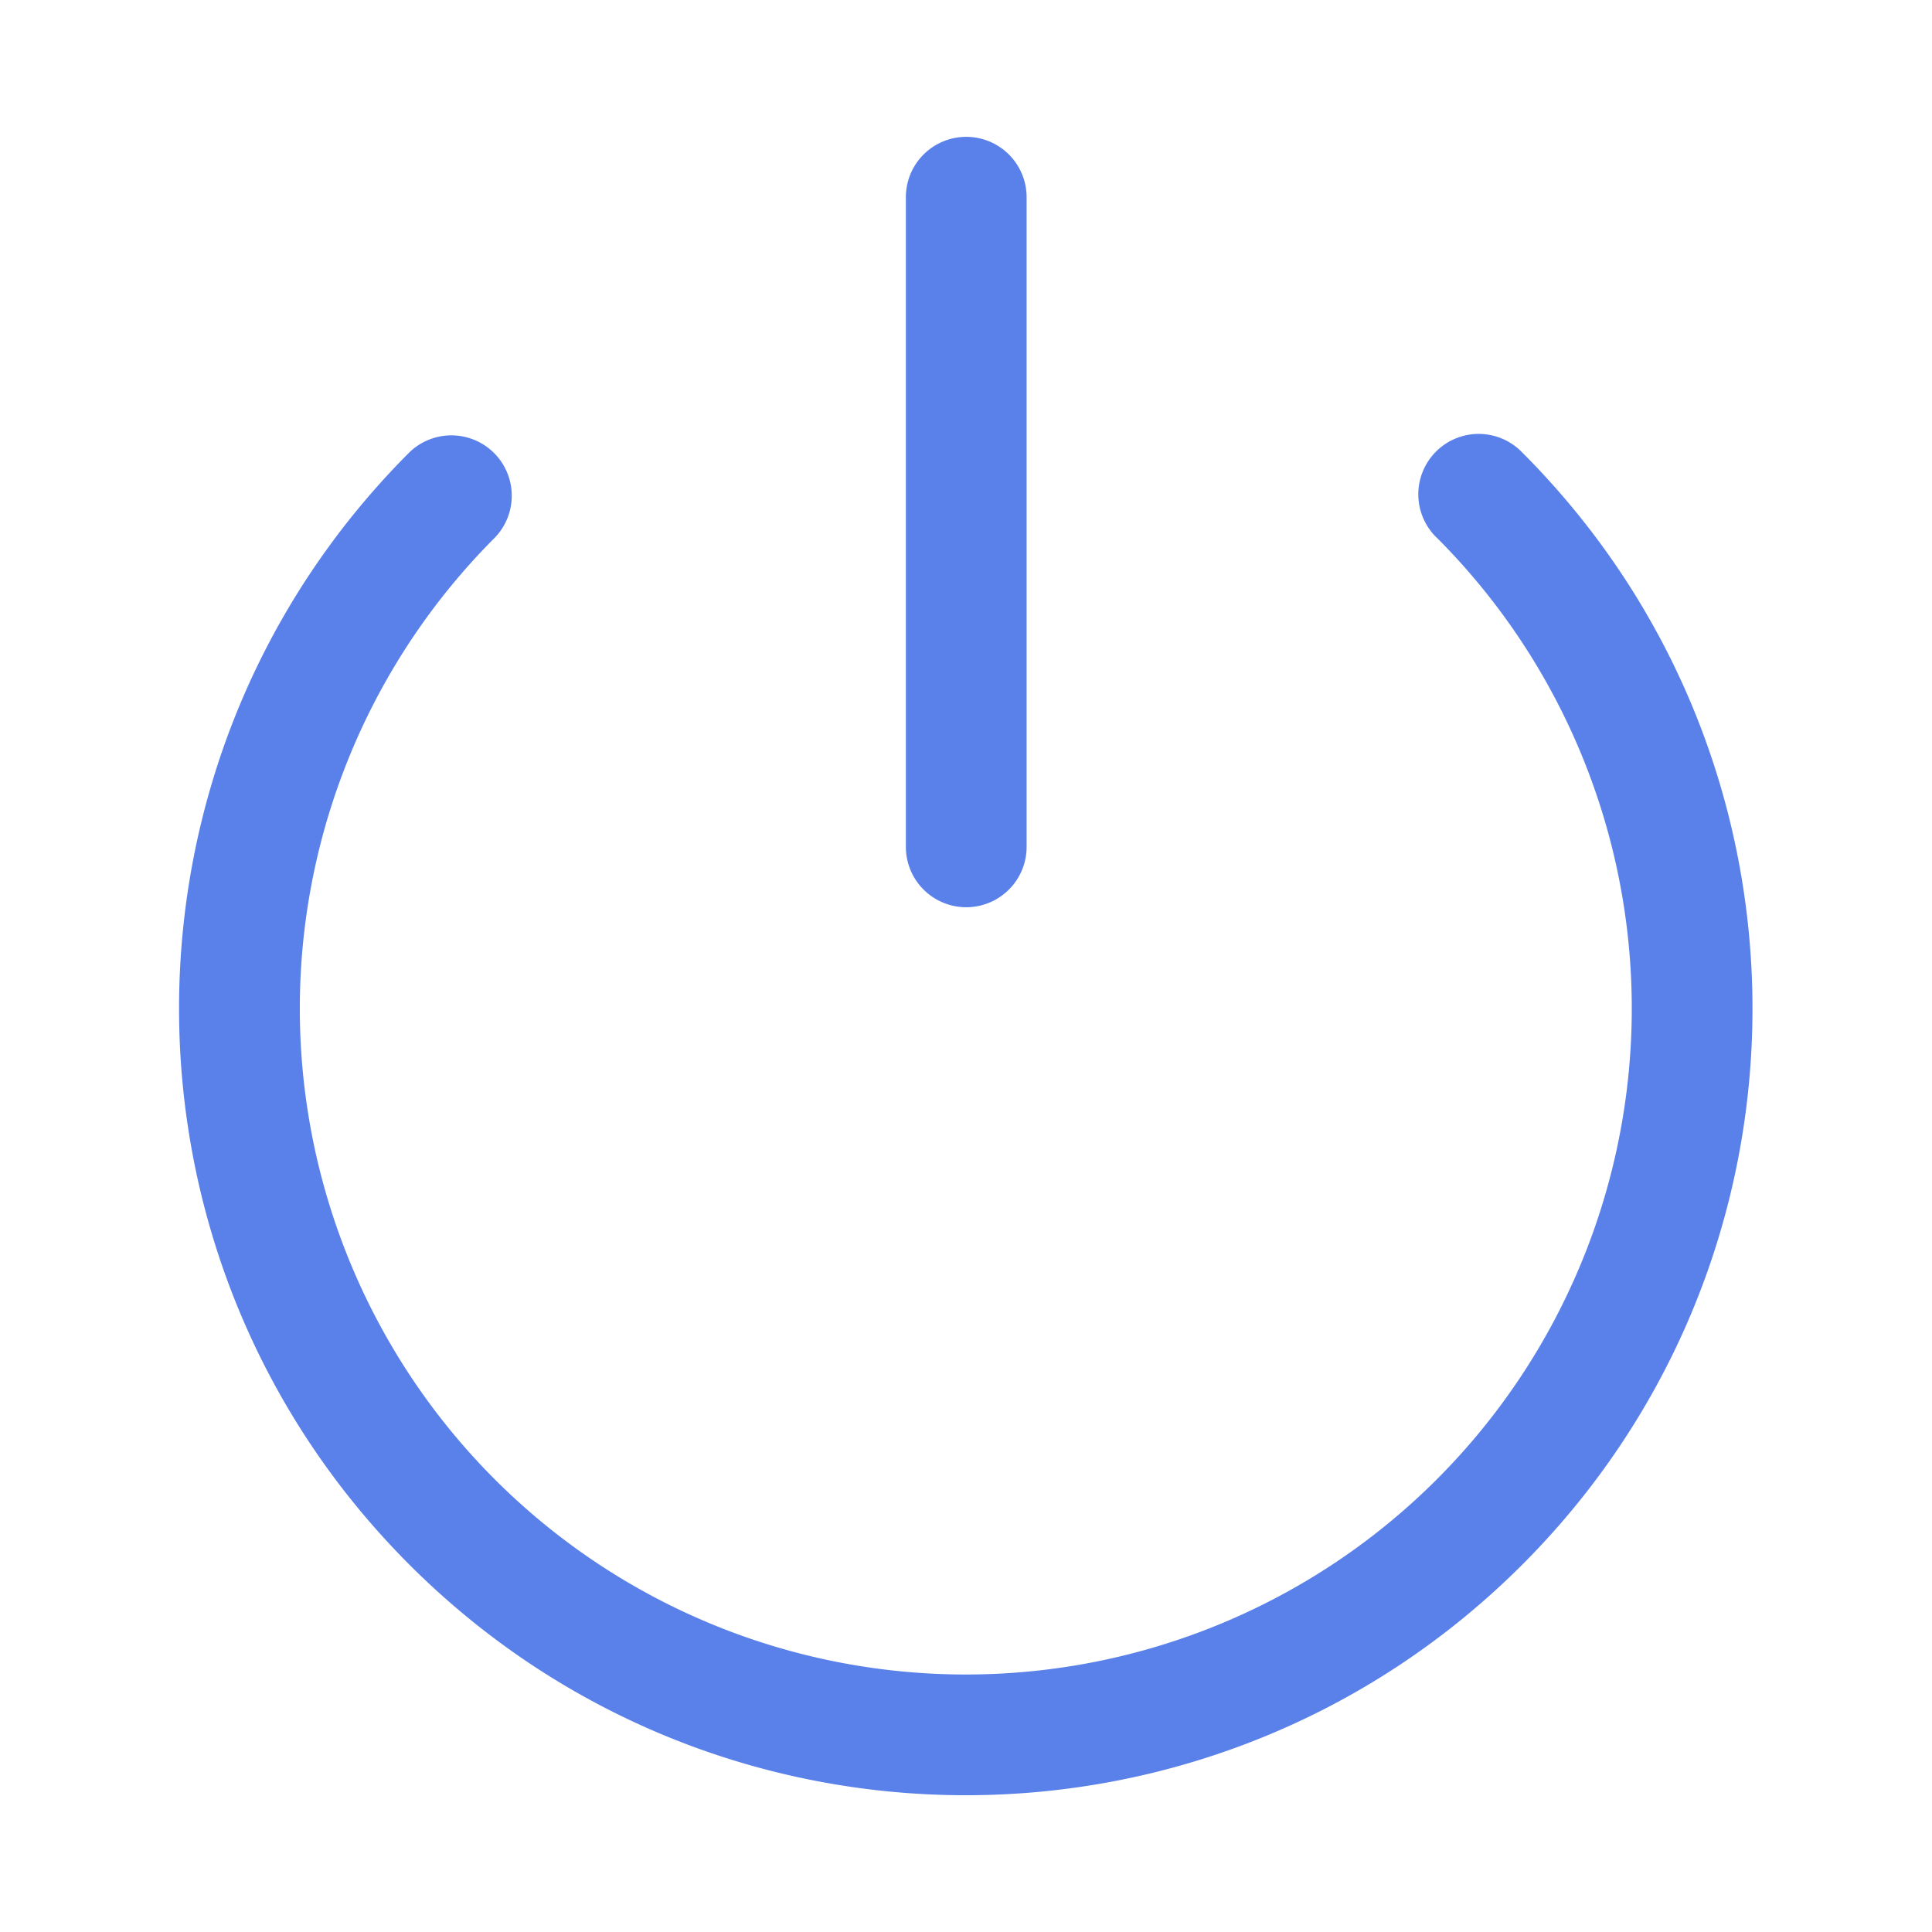 <svg xmlns="http://www.w3.org/2000/svg" width="24" height="24" viewBox="0 0 24 24">
    <path fill="#5a81ea" fill-rule="nonzero" d="M17.848 6.68a.75.75 0 1 1 1.06-1.061c3.816 3.817 3.816 10.004 0 13.82-3.817 3.816-10.004 3.816-13.82 0C1.27 15.623 1.27 9.436 5.086 5.619a.75.75 0 0 1 1.061 1.06 8.273 8.273 0 1 0 11.701 0zm-6.595-4.23a.75.75 0 0 1 1.5 0v8.07a.75.75 0 1 1-1.5 0V2.45z"/>
</svg>

